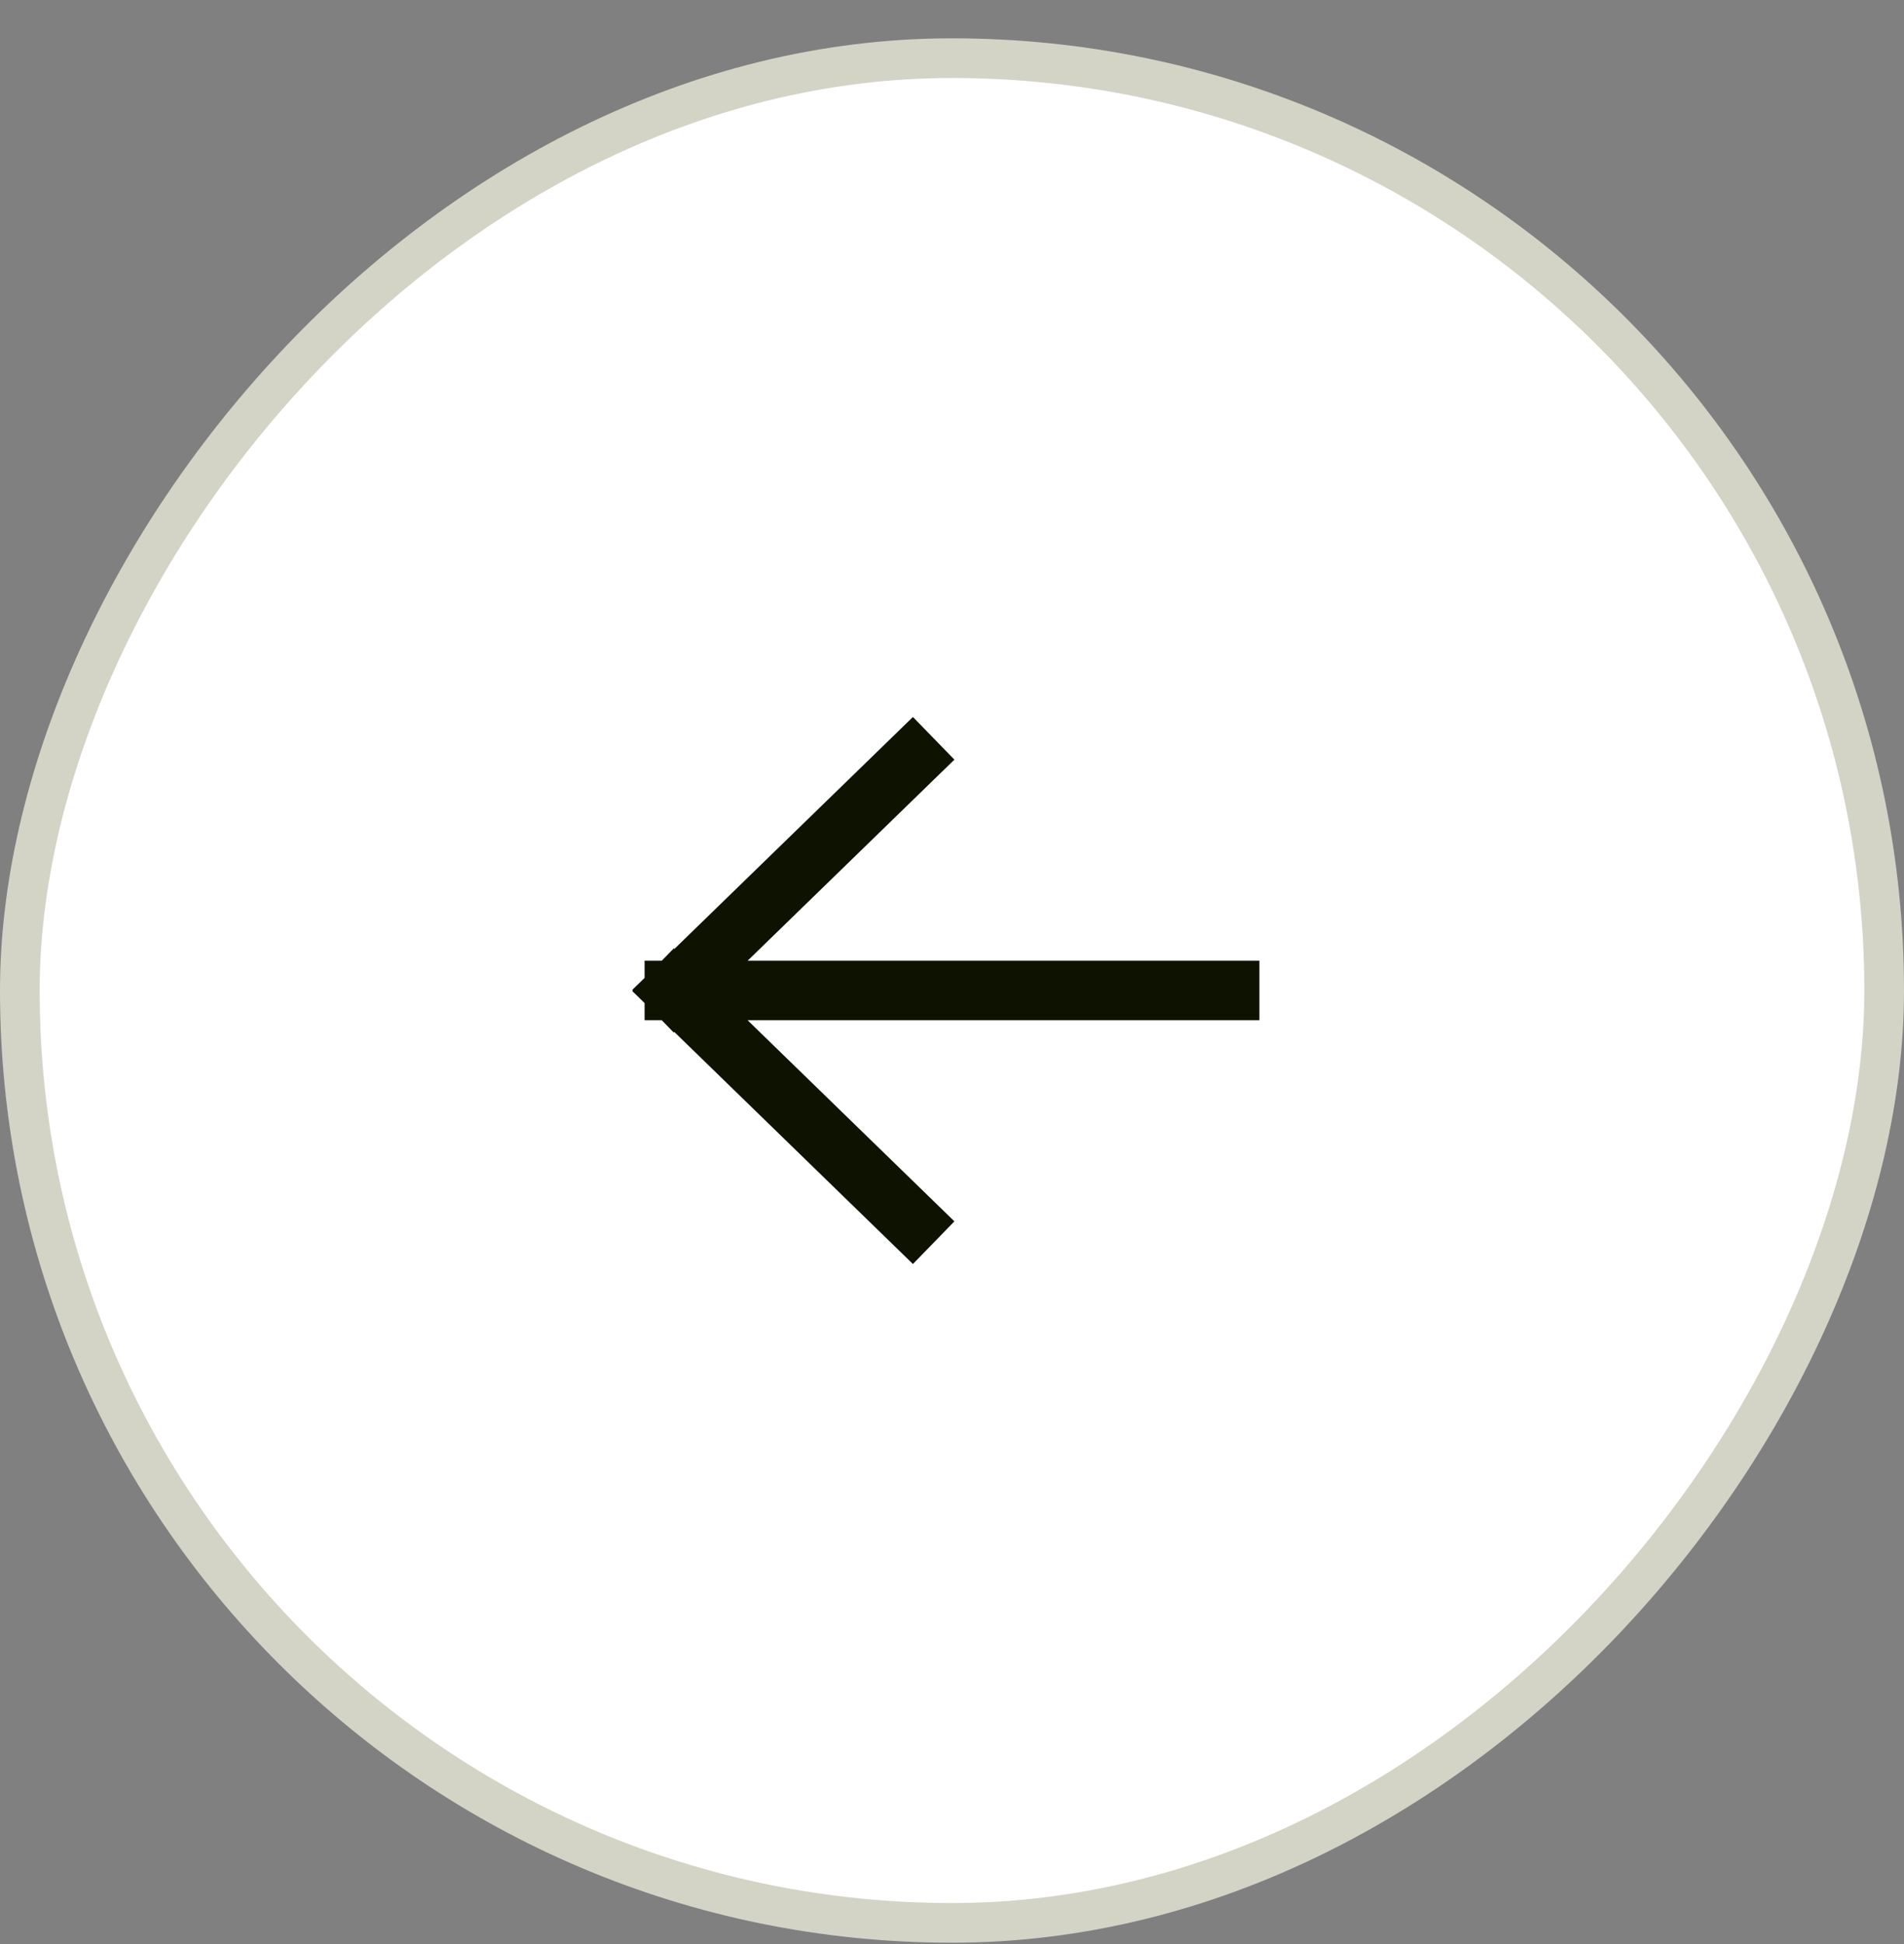 <svg width="48" height="49" viewBox="0 0 48 49" fill="none" xmlns="http://www.w3.org/2000/svg">
<rect x="0" y="0" width="48" height="49" fill="#808080" stroke="none"/>
<rect x="-0.5" y="0.5" width="47" height="47" rx="23.5" transform="matrix(-1 0 0 1 47 0.966)" fill="white"/>
<rect x="-0.5" y="0.5" width="47" height="47" rx="23.5" transform="matrix(-1 0 0 1 47 0.966)" stroke="#D3D4C6"/>
<path d="M23 19.132L17 24.965M17 24.965L23 30.799M17 24.965L31 24.965" stroke="#0E1301" stroke-width="1.5" stroke-linecap="square"/>
</svg>

